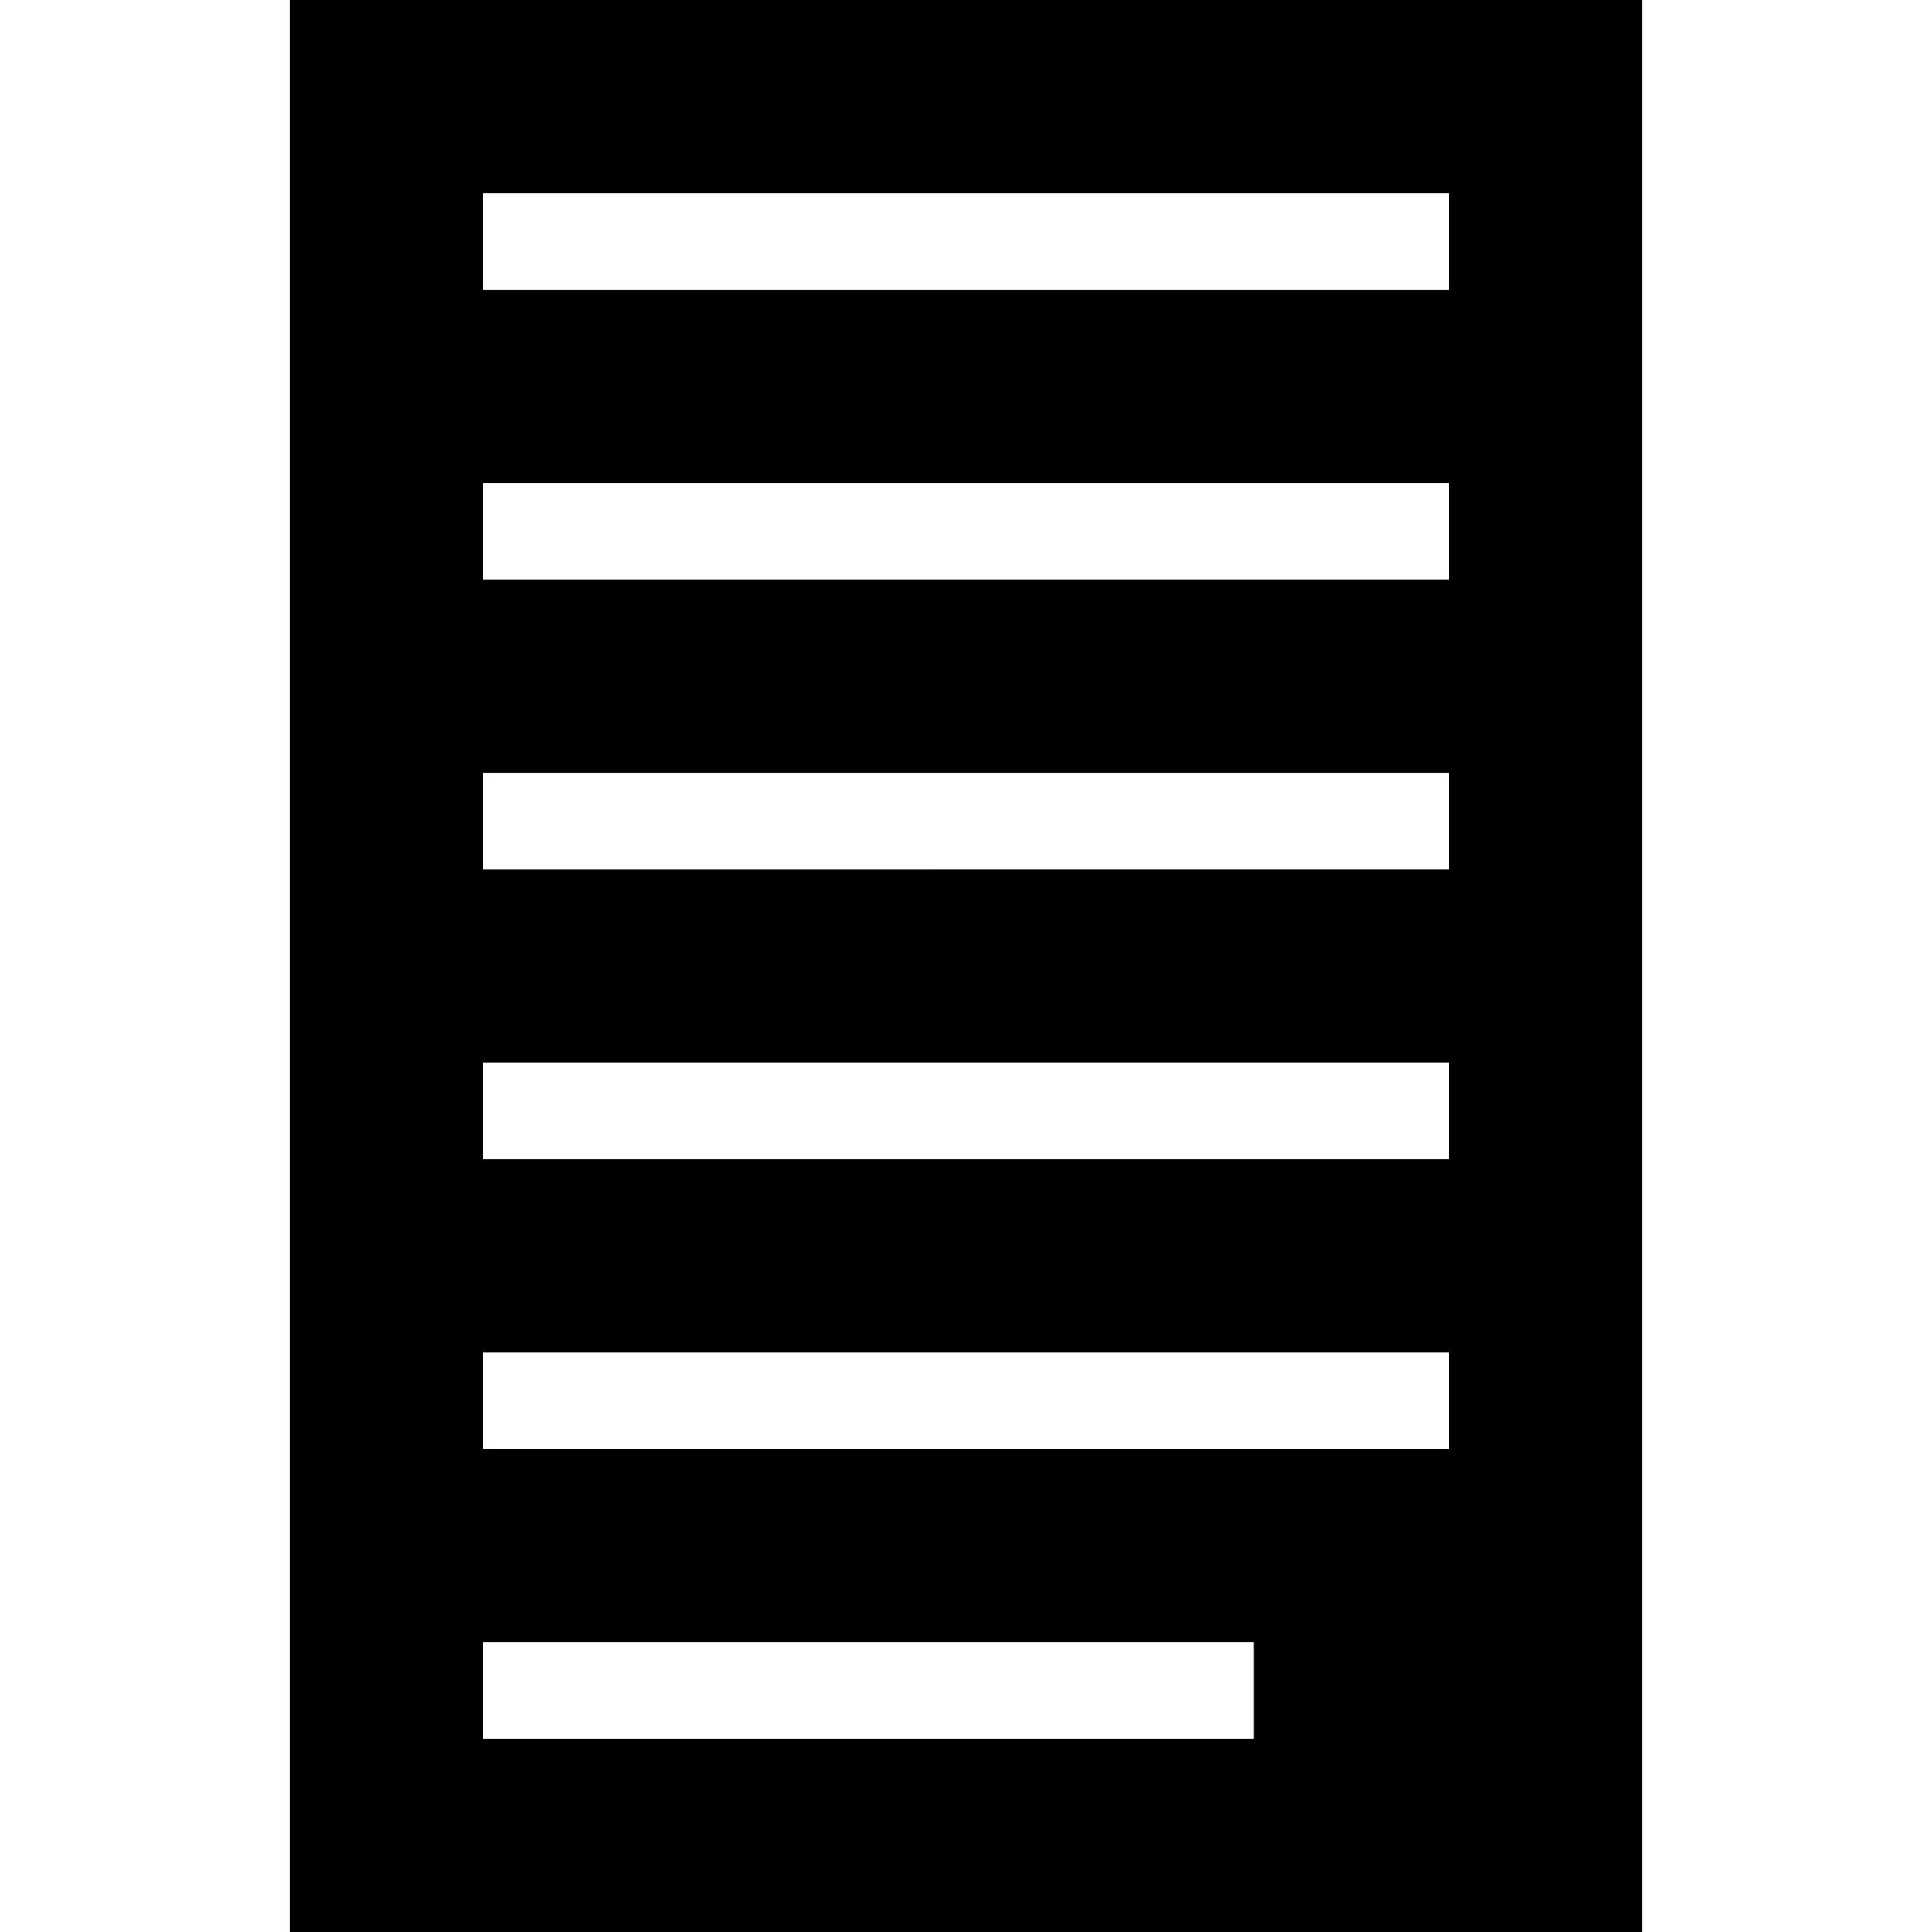 <?xml version="1.0" encoding="UTF-8"?><svg id="uuid-f1003ddb-69c5-40c7-a0d6-a9132fa32f29" xmlns="http://www.w3.org/2000/svg" viewBox="0 0 770.82 770.82"><path d="m115.62,0v770.82h539.57V0H115.62Zm384.63,693.74H192.7v-38.54h307.55v38.54Zm77.86-115.62H192.7v-38.54h385.41v38.54Zm0-115.62H192.7v-38.54h385.41v38.54Zm0-115.62H192.7v-38.54h385.41v38.54Zm0-115.62H192.7v-38.54h385.41v38.54Zm0-115.62H192.7v-38.54h385.41v38.54Z"/></svg>